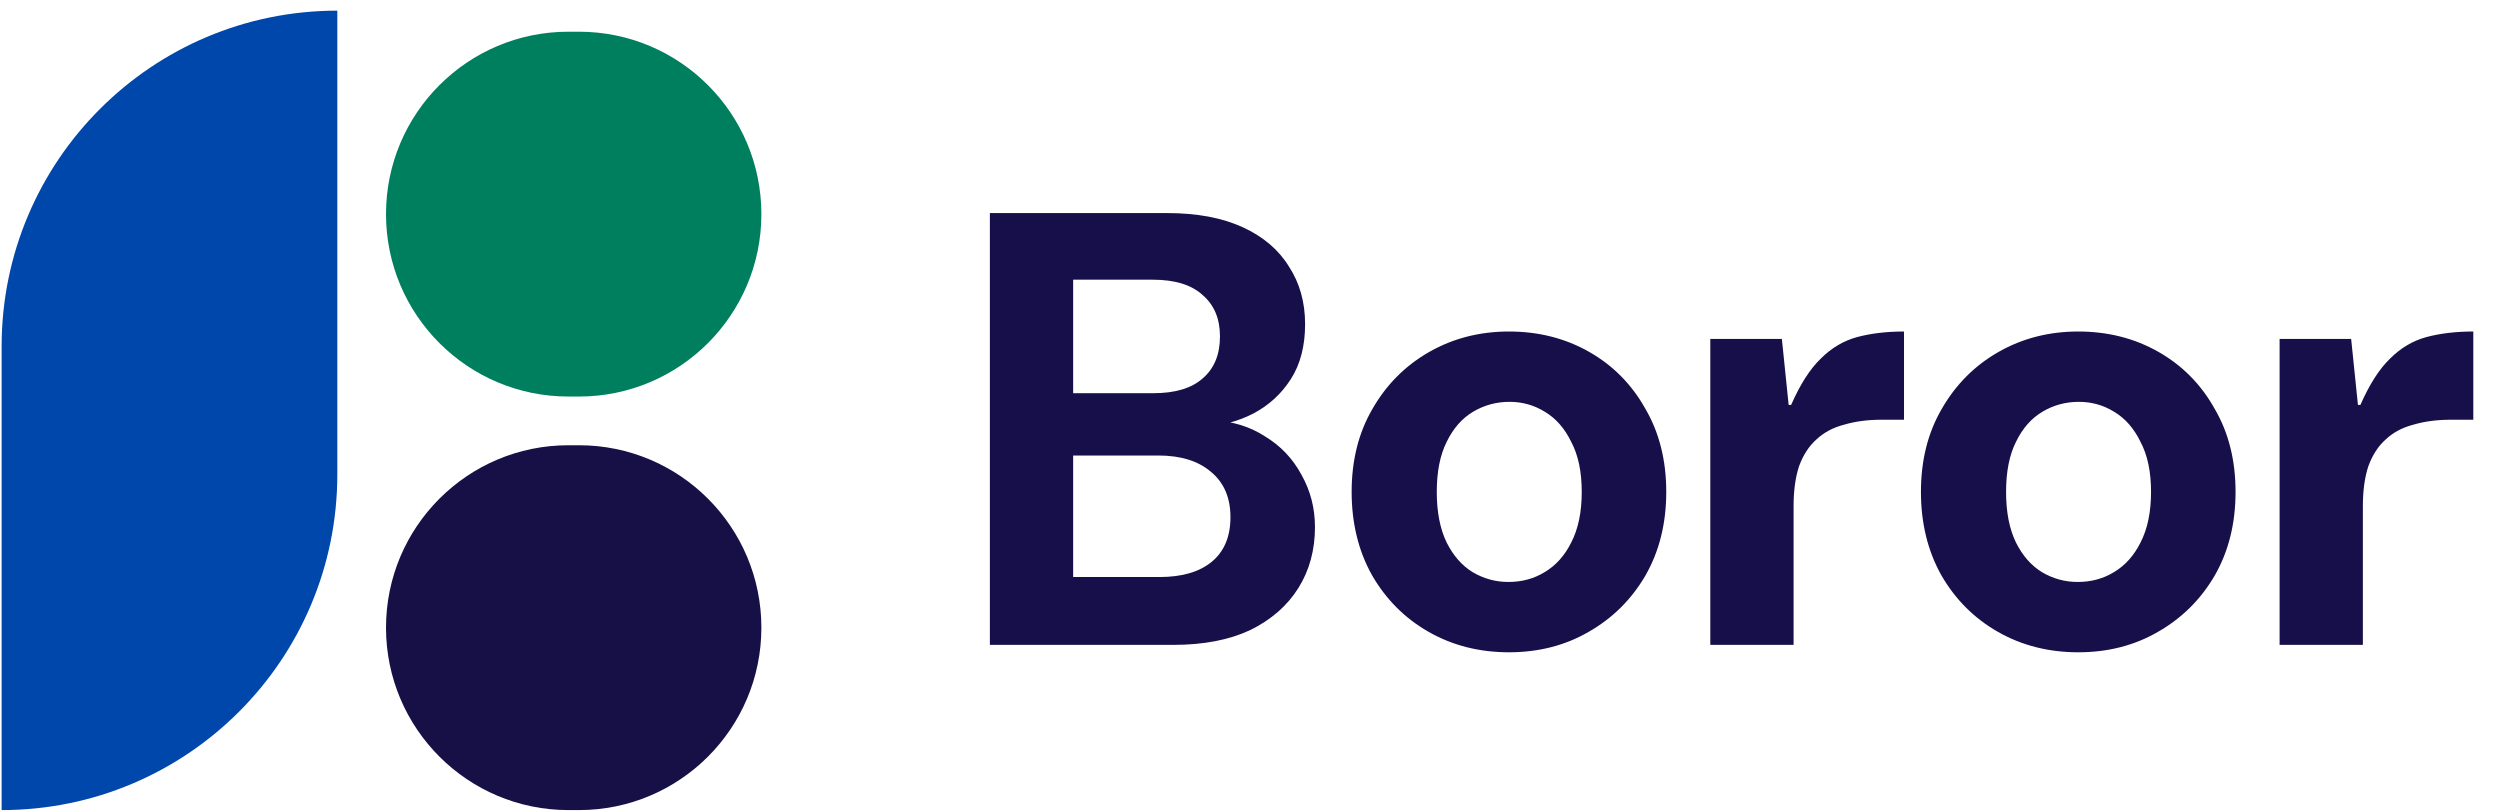 <svg width="154" height="50" viewBox="0 0 154 50" fill="none" xmlns="http://www.w3.org/2000/svg">
<path d="M60.976 39.725V13.125H71.882C73.732 13.125 75.29 13.416 76.556 13.999C77.823 14.581 78.773 15.392 79.406 16.431C80.065 17.444 80.394 18.622 80.394 19.965C80.394 21.307 80.103 22.435 79.52 23.347C78.938 24.259 78.165 24.968 77.202 25.475C76.265 25.956 75.226 26.235 74.086 26.311L74.694 25.893C75.91 25.943 76.987 26.273 77.924 26.881C78.887 27.463 79.634 28.249 80.166 29.237C80.724 30.225 81.002 31.301 81.002 32.467C81.002 33.885 80.66 35.139 79.976 36.229C79.292 37.318 78.304 38.179 77.012 38.813C75.72 39.421 74.137 39.725 72.262 39.725H60.976ZM66.106 35.545H71.426C72.82 35.545 73.896 35.228 74.656 34.595C75.416 33.961 75.796 33.049 75.796 31.859C75.796 30.668 75.404 29.743 74.618 29.085C73.833 28.401 72.744 28.059 71.35 28.059H66.106V35.545ZM66.106 24.221H71.046C72.389 24.221 73.402 23.917 74.086 23.309C74.796 22.701 75.15 21.839 75.15 20.725C75.15 19.635 74.796 18.787 74.086 18.179C73.402 17.545 72.376 17.229 71.008 17.229H66.106V24.221ZM92.951 40.181C91.127 40.181 89.481 39.763 88.011 38.927C86.542 38.091 85.377 36.925 84.515 35.431C83.679 33.936 83.261 32.226 83.261 30.301C83.261 28.35 83.692 26.64 84.553 25.171C85.415 23.676 86.58 22.511 88.049 21.675C89.519 20.839 91.153 20.421 92.951 20.421C94.775 20.421 96.422 20.839 97.891 21.675C99.361 22.511 100.513 23.676 101.349 25.171C102.211 26.64 102.641 28.35 102.641 30.301C102.641 32.251 102.211 33.974 101.349 35.469C100.488 36.938 99.323 38.091 97.853 38.927C96.409 39.763 94.775 40.181 92.951 40.181ZM92.913 35.849C93.749 35.849 94.497 35.646 95.155 35.241C95.839 34.835 96.384 34.227 96.789 33.417C97.22 32.581 97.435 31.542 97.435 30.301C97.435 29.059 97.22 28.033 96.789 27.223C96.384 26.387 95.839 25.766 95.155 25.361C94.497 24.955 93.775 24.753 92.989 24.753C92.179 24.753 91.431 24.955 90.747 25.361C90.063 25.766 89.519 26.387 89.113 27.223C88.708 28.033 88.505 29.059 88.505 30.301C88.505 31.542 88.708 32.581 89.113 33.417C89.519 34.227 90.051 34.835 90.709 35.241C91.393 35.646 92.128 35.849 92.913 35.849ZM105.355 39.725V20.877H109.763L110.181 24.943H110.333C110.89 23.676 111.498 22.726 112.157 22.093C112.815 21.434 113.563 20.991 114.399 20.763C115.26 20.535 116.223 20.421 117.287 20.421V25.855H115.919C115.057 25.855 114.285 25.956 113.601 26.159C112.917 26.336 112.347 26.64 111.891 27.071C111.435 27.476 111.08 28.021 110.827 28.705C110.599 29.389 110.485 30.212 110.485 31.175V39.725H105.355ZM128.02 40.181C126.196 40.181 124.549 39.763 123.08 38.927C121.61 38.091 120.445 36.925 119.584 35.431C118.748 33.936 118.33 32.226 118.33 30.301C118.33 28.35 118.76 26.64 119.622 25.171C120.483 23.676 121.648 22.511 123.118 21.675C124.587 20.839 126.221 20.421 128.02 20.421C129.844 20.421 131.49 20.839 132.96 21.675C134.429 22.511 135.582 23.676 136.418 25.171C137.279 26.64 137.71 28.35 137.71 30.301C137.71 32.251 137.279 33.974 136.418 35.469C135.556 36.938 134.391 38.091 132.922 38.927C131.478 39.763 129.844 40.181 128.02 40.181ZM127.982 35.849C128.818 35.849 129.565 35.646 130.224 35.241C130.908 34.835 131.452 34.227 131.858 33.417C132.288 32.581 132.504 31.542 132.504 30.301C132.504 29.059 132.288 28.033 131.858 27.223C131.452 26.387 130.908 25.766 130.224 25.361C129.565 24.955 128.843 24.753 128.058 24.753C127.247 24.753 126.5 24.955 125.816 25.361C125.132 25.766 124.587 26.387 124.182 27.223C123.776 28.033 123.574 29.059 123.574 30.301C123.574 31.542 123.776 32.581 124.182 33.417C124.587 34.227 125.119 34.835 125.778 35.241C126.462 35.646 127.196 35.849 127.982 35.849ZM140.423 39.725V20.877H144.831L145.249 24.943H145.401C145.958 23.676 146.566 22.726 147.225 22.093C147.884 21.434 148.631 20.991 149.467 20.763C150.328 20.535 151.291 20.421 152.355 20.421V25.855H150.987C150.126 25.855 149.353 25.956 148.669 26.159C147.985 26.336 147.415 26.64 146.959 27.071C146.503 27.476 146.148 28.021 145.895 28.705C145.667 29.389 145.553 30.212 145.553 31.175V39.725H140.423Z" fill="#170F49"/>
<path d="M20.779 29.222C20.779 40.642 11.521 49.901 0.1 49.901L0.1 21.335C0.1 9.915 9.358 0.656 20.779 0.656L20.779 29.222Z" fill="#0047AB"/>
<path d="M35.015 49.901C28.809 49.901 23.778 44.87 23.778 38.664C23.778 32.458 28.809 27.427 35.015 27.427L35.664 27.427C41.87 27.427 46.901 32.458 46.901 38.664C46.901 44.87 41.87 49.901 35.664 49.901L35.015 49.901Z" fill="#161046"/>
<path d="M35.015 24.427C28.809 24.427 23.778 19.396 23.778 13.19C23.778 6.984 28.809 1.953 35.015 1.953L35.664 1.953C41.87 1.953 46.901 6.984 46.901 13.19C46.901 19.396 41.87 24.427 35.664 24.427L35.015 24.427Z" fill="#007F5F"/>
</svg>

